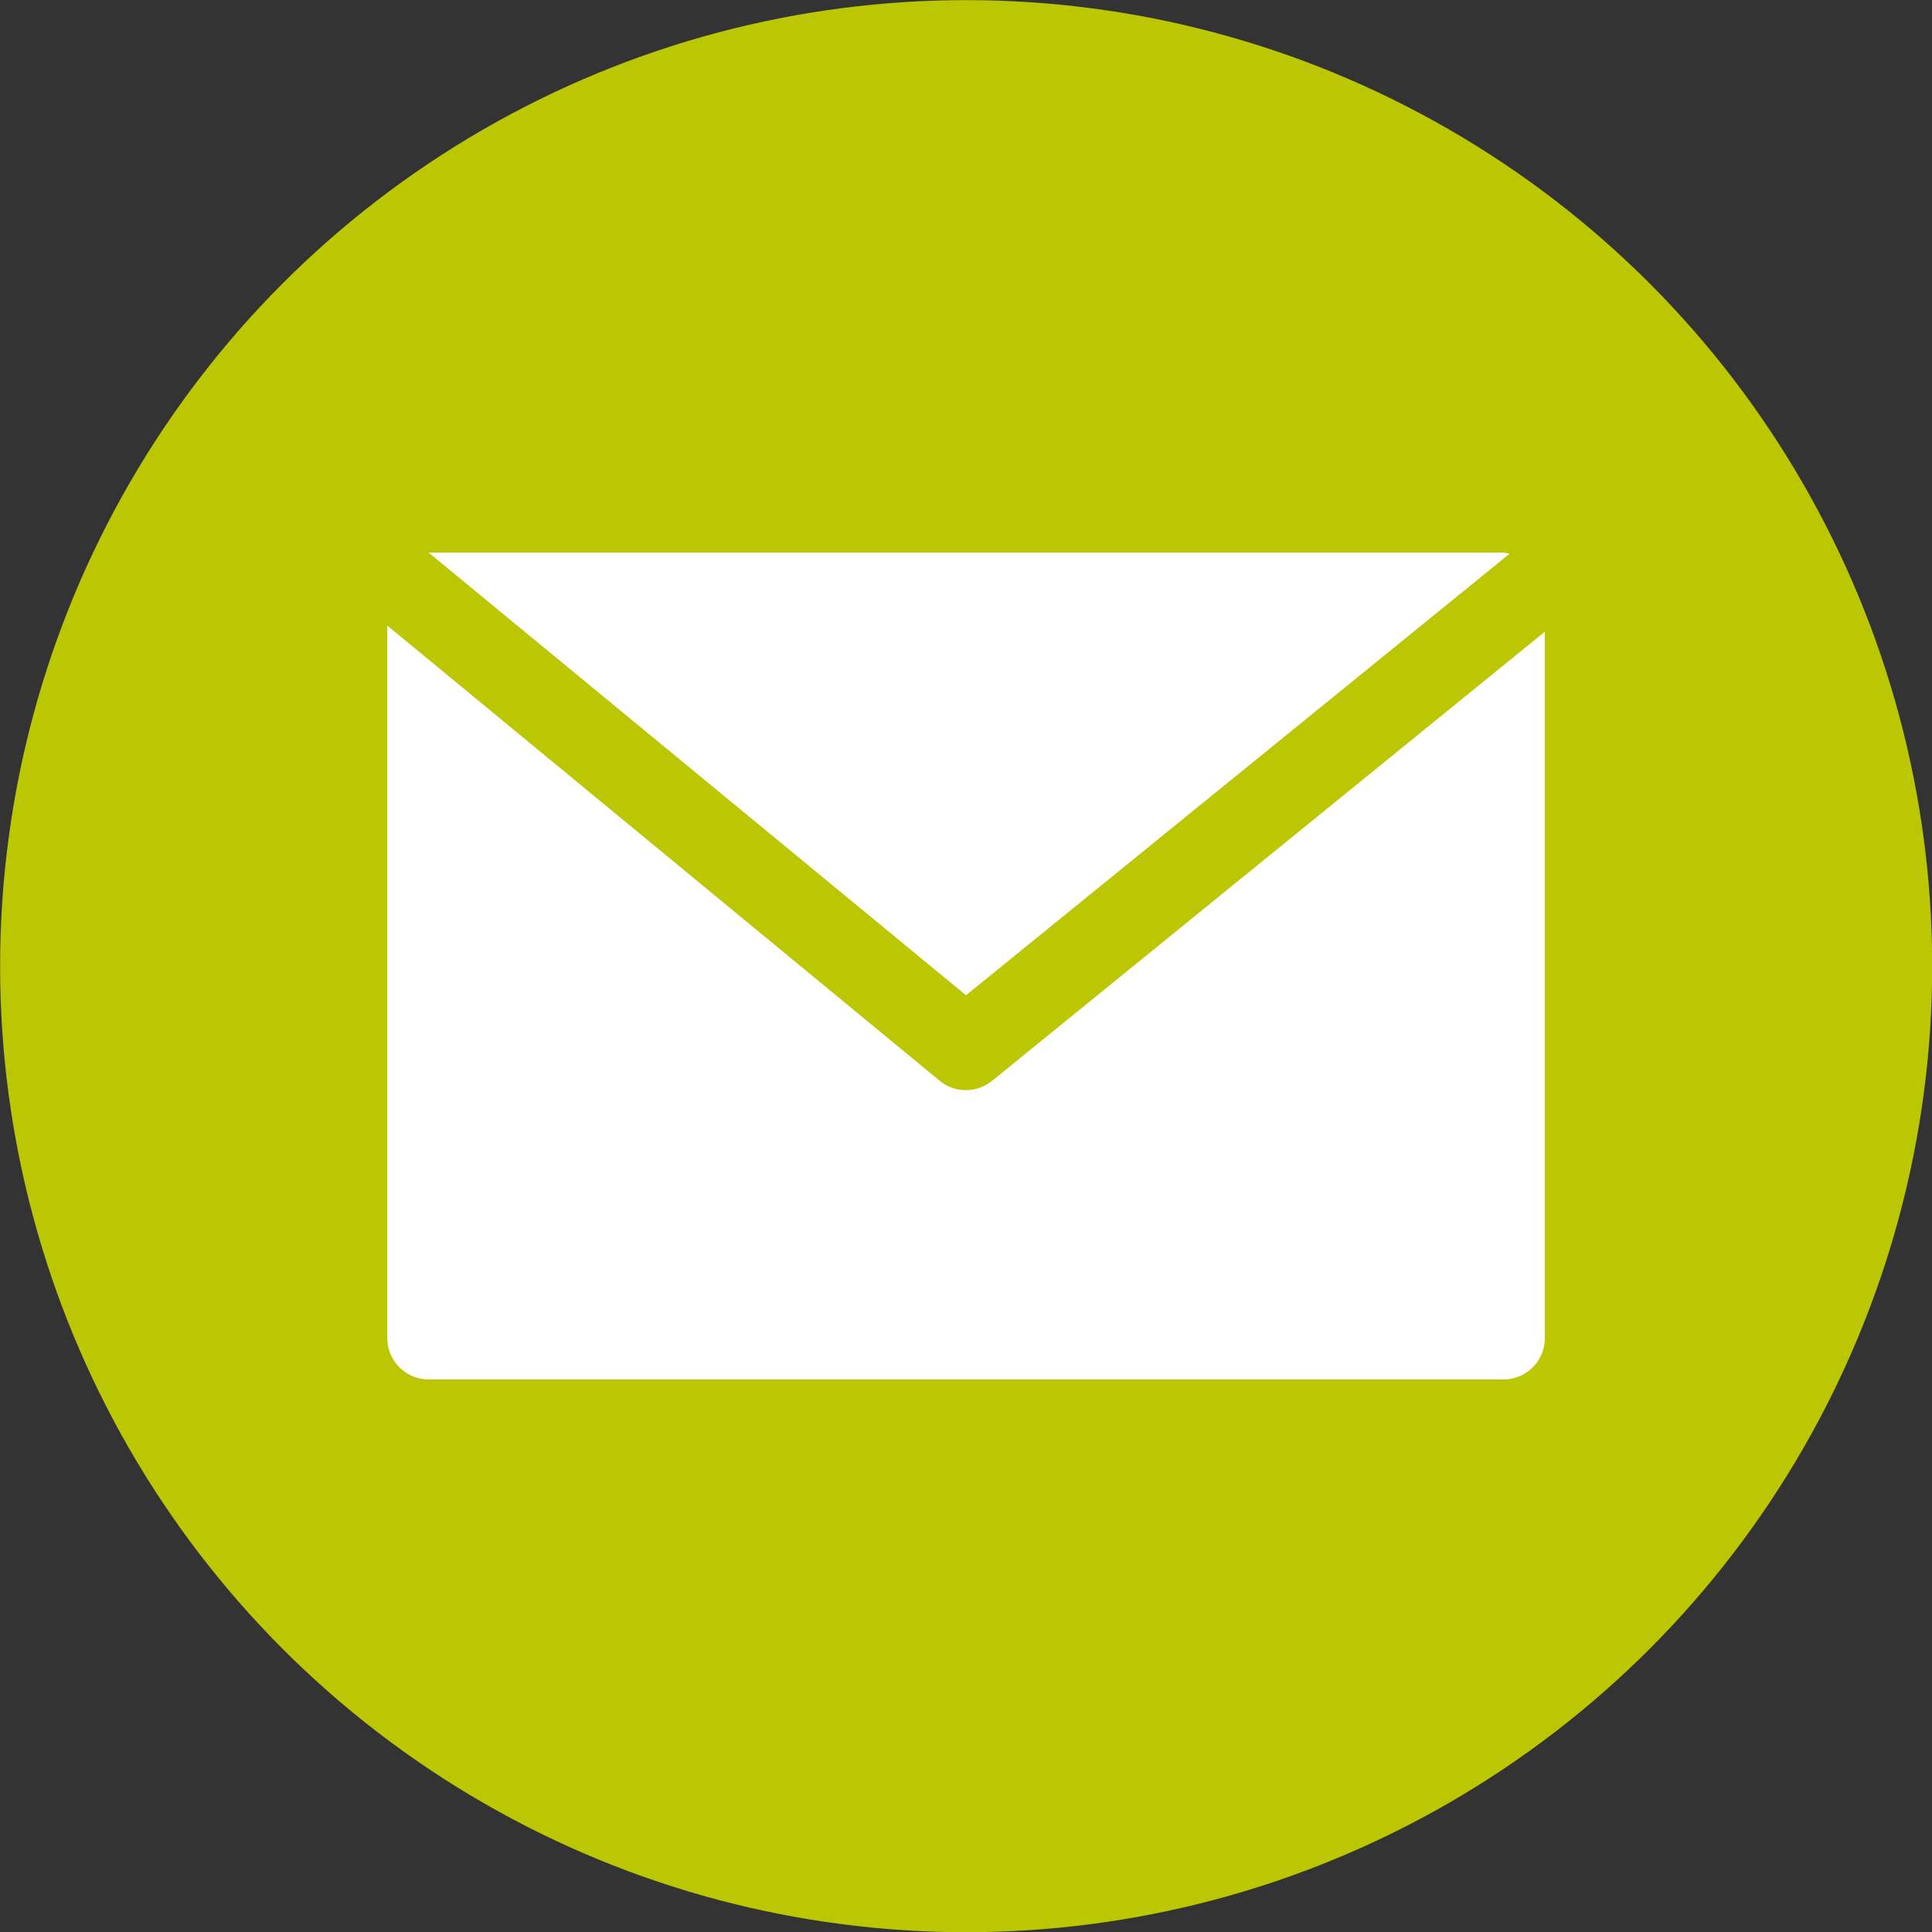 <svg viewBox="0 0 35 35" xmlns="http://www.w3.org/2000/svg" fill-rule="evenodd" clip-rule="evenodd" stroke-linejoin="round" stroke-miterlimit="2"><rect x="0" y="0" width="35" height="35" fill="#333333" stroke="none"/><circle cx="20.113" cy="24.068" r="12.954" fill="#bbc703" transform="translate(-9.67 -15.013) scale(1.351)"/><path d="M27.236 10.01H7.764l9.736 8.02 9.846-7.997a.678.678 0 00-.11-.022z" fill="#fff" fill-rule="nonzero"/><path d="M17.973 19.579a.749.749 0 01-.95 0L7.016 11.333V24.24c0 .414.336.75.75.75h19.47a.749.749 0 00.75-.75V11.444L17.973 19.58z" fill="#fff" fill-rule="nonzero"/></svg>